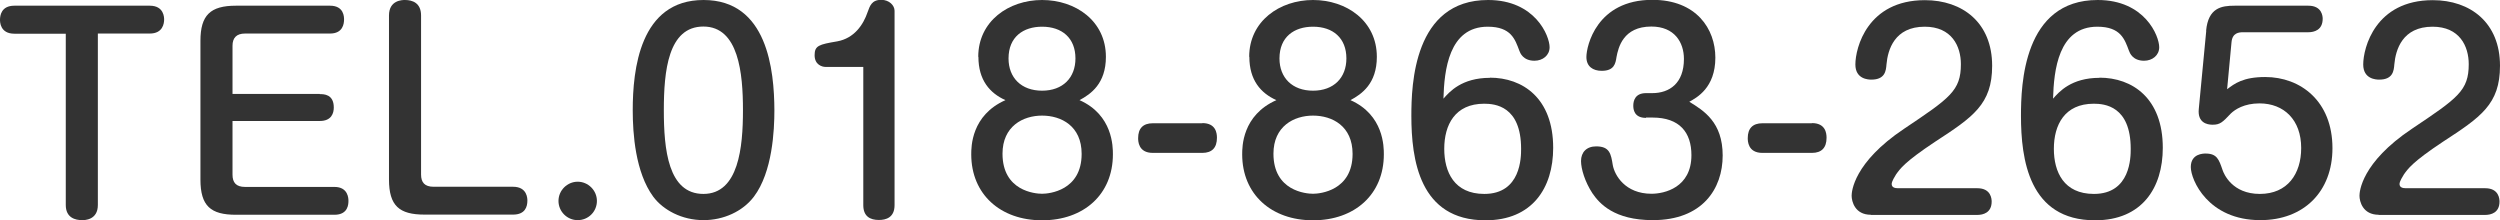 <svg viewBox="0 0 153.54 13.53" xmlns="http://www.w3.org/2000/svg"><g fill="#333"><path d="m.88 2.07c-.88 0-.88-.74-.88-.85 0-.27.08-.87.88-.87h8.32c.88 0 .88.74.88.85 0 .24-.08.86-.88.86h-3.19v10.53c0 .93-.82.93-.96.93-.42 0-1.01-.14-1.01-.93v-10.52z"/><path d="m19.64 5.78c.24 0 .86 0 .86.82 0 .34-.13.83-.86.83h-5.36v3.3c0 .48.22.75.77.75h5.49c.86 0 .86.74.86.85 0 .18 0 .86-.86.86h-6.05c-1.55 0-2.18-.54-2.18-2.16v-8.52c0-1.58.61-2.16 2.18-2.16h5.78c.86 0 .86.7.86.85 0 .27-.08.86-.86.86h-5.22c-.53 0-.77.27-.77.75v2.96h5.36z"/><path d="m25.86 10.72c0 .48.22.75.77.75h4.88c.88 0 .88.74.88.85 0 .38-.14.86-.88.86h-5.44c-1.55 0-2.18-.54-2.18-2.16v-10.07c0-.95.83-.95.98-.95.46 0 .99.18.99.95v9.78z"/><path d="m36.66 12.34c0 .66-.53 1.18-1.18 1.18s-1.18-.53-1.18-1.18.54-1.18 1.18-1.18 1.18.53 1.18 1.18z"/><path d="m47.56 6.77c0 1.2-.11 3.79-1.26 5.31-.69.91-1.87 1.44-3.09 1.44-1.33 0-2.48-.62-3.09-1.44-1.1-1.5-1.26-3.87-1.26-5.31 0-2.46.42-6.77 4.35-6.77s4.34 4.32 4.35 6.77zm-6.79 0c0 2.4.26 5.14 2.43 5.14s2.43-2.88 2.43-5.14-.26-5.14-2.43-5.14-2.43 2.74-2.43 5.14z"/><path d="m50.7 4.11c-.21 0-.67-.13-.67-.72s.27-.66 1.39-.85c1.04-.19 1.6-1.01 1.87-1.81.13-.35.24-.74.83-.74.5 0 .82.35.82.67v11.94c0 .77-.54.91-.96.91-.54 0-.96-.22-.96-.91v-8.49z"/><path d="m60.08 3.49c0-2.19 1.87-3.49 3.92-3.49s3.92 1.28 3.92 3.49c0 1.65-.93 2.29-1.62 2.66 2.05.91 2.05 2.87 2.05 3.33 0 2.46-1.79 4.05-4.35 4.05s-4.35-1.6-4.35-4.05c0-.46 0-2.4 2.1-3.33-.96-.43-1.66-1.23-1.66-2.66zm1.49 5.95c0 2.29 2 2.46 2.43 2.46s2.43-.19 2.43-2.45c0-1.71-1.25-2.35-2.43-2.35s-2.43.66-2.43 2.34zm.37-5.85c0 1.18.78 1.98 2.06 1.98s2.05-.8 2.05-1.98c0-1.25-.82-1.95-2.05-1.95-1.15 0-2.06.62-2.06 1.95z"/><path d="m73.84 7.56c.83 0 .9.61.9.9 0 .61-.3.93-.9.93h-3.04c-.9 0-.9-.74-.9-.91 0-.59.3-.91.9-.91h3.04z"/><path d="m76.72 3.49c0-2.19 1.87-3.49 3.92-3.49s3.92 1.28 3.92 3.49c0 1.65-.93 2.29-1.62 2.66 2.05.91 2.05 2.87 2.05 3.33 0 2.46-1.79 4.05-4.35 4.05s-4.35-1.6-4.35-4.05c0-.46 0-2.4 2.1-3.33-.96-.43-1.66-1.23-1.66-2.66zm1.49 5.95c0 2.29 2 2.46 2.43 2.46s2.43-.19 2.43-2.45c0-1.71-1.25-2.35-2.43-2.35s-2.43.66-2.43 2.34zm.37-5.85c0 1.18.78 1.98 2.06 1.98s2.05-.8 2.05-1.98c0-1.25-.82-1.95-2.05-1.95-1.15 0-2.06.62-2.06 1.95z"/><path d="m91.5 4.77c2.02 0 3.89 1.26 3.89 4.31 0 2.46-1.28 4.45-4.16 4.45-4.07 0-4.55-3.76-4.55-6.42 0-1.89.14-7.11 4.71-7.11 2.9 0 3.78 2.21 3.78 2.9 0 .5-.42.83-.93.83-.7 0-.88-.48-.93-.62-.26-.69-.5-1.47-1.94-1.47-2.4 0-2.67 2.69-2.72 4.42.37-.42 1.12-1.28 2.85-1.28zm-2.8 4.37c0 1.42.61 2.77 2.46 2.77 2.26 0 2.26-2.27 2.26-2.77 0-2.64-1.62-2.77-2.27-2.77-1.79 0-2.45 1.3-2.45 2.77z"/><path d="m101.09 7.24c-.74 0-.78-.54-.78-.75 0-.3.11-.77.78-.77h.38c1.07 0 1.95-.61 1.95-2.1 0-1.02-.58-1.99-2-1.99-1.74 0-2.03 1.3-2.14 1.87-.06.4-.14.85-.91.85-.53 0-.94-.26-.94-.85 0-.66.62-3.51 4.05-3.51 2.71 0 3.87 1.79 3.87 3.55 0 1.86-1.15 2.46-1.6 2.71.88.54 2.05 1.25 2.05 3.3s-1.25 3.97-4.29 3.97c-2.38 0-3.28-1.02-3.71-1.65-.46-.7-.7-1.5-.7-1.98 0-.54.34-.9.93-.9.83 0 .91.46 1.02 1.15.11.61.75 1.76 2.38 1.76.78 0 2.45-.37 2.45-2.37 0-1.39-.72-2.31-2.39-2.31h-.4z"/><path d="m111.28 7.56c.83 0 .9.61.9.9 0 .61-.3.93-.9.93h-3.04c-.9 0-.9-.74-.9-.91 0-.59.3-.91.9-.91h3.04z"/><path d="m114.9 13.19c-.98 0-1.18-.82-1.18-1.17 0-.24.11-2.03 3.22-4.11 2.82-1.89 3.49-2.34 3.49-3.97 0-1.1-.56-2.3-2.22-2.3-1.86 0-2.27 1.42-2.35 2.32-.03.38-.08.93-.93.93-.19 0-.98-.03-.98-.93 0-1.02.74-3.95 4.27-3.95 2.31 0 4.13 1.38 4.13 4.03 0 2.37-1.18 3.15-3.51 4.67-1.9 1.26-2.15 1.67-2.39 2-.08.13-.27.43-.27.59 0 .21.19.26.38.26h4.88c.85 0 .88.67.88.82 0 .69-.53.82-.88.82h-6.55z"/><path d="m128.94 4.77c2.02 0 3.89 1.26 3.89 4.31 0 2.46-1.28 4.45-4.16 4.45-4.07 0-4.55-3.76-4.55-6.42 0-1.89.14-7.11 4.71-7.11 2.9 0 3.78 2.21 3.78 2.9 0 .5-.42.83-.93.83-.7 0-.88-.48-.93-.62-.26-.69-.5-1.47-1.94-1.47-2.4 0-2.67 2.69-2.72 4.42.37-.42 1.12-1.28 2.85-1.28zm-2.8 4.37c0 1.42.61 2.77 2.46 2.77 2.26 0 2.26-2.27 2.26-2.77 0-2.64-1.62-2.77-2.27-2.77-1.79 0-2.45 1.3-2.45 2.77z"/><path d="m135.49 1.89c.13-1.41.94-1.54 1.75-1.54h4.53c.85 0 .88.67.88.8 0 .7-.53.83-.88.83h-4c-.26 0-.67.03-.72.62l-.27 2.88c.46-.35.99-.75 2.34-.75 2.16 0 4.13 1.47 4.13 4.37 0 2.67-1.76 4.42-4.43 4.42-3.22 0-4.27-2.48-4.27-3.26 0-.83.78-.83.91-.83.7 0 .82.37 1.04 1.01.08.24.59 1.47 2.29 1.47s2.54-1.23 2.54-2.82c0-1.73-1.06-2.74-2.56-2.74-.94 0-1.5.37-1.76.62-.51.54-.66.69-1.12.69-.35 0-.93-.13-.85-.96l.46-4.82z"/><path d="m146.09 13.19c-.98 0-1.18-.82-1.18-1.17 0-.24.11-2.03 3.22-4.11 2.82-1.89 3.49-2.34 3.49-3.97 0-1.1-.56-2.3-2.22-2.3-1.86 0-2.27 1.42-2.35 2.32-.03.38-.08.93-.93.93-.19 0-.98-.03-.98-.93 0-1.02.74-3.95 4.27-3.95 2.31 0 4.13 1.38 4.13 4.03 0 2.37-1.18 3.15-3.51 4.67-1.9 1.26-2.15 1.67-2.39 2-.08.13-.27.43-.27.59 0 .21.19.26.38.26h4.88c.85 0 .88.67.88.82 0 .69-.53.82-.88.82h-6.55z"/></g></svg>